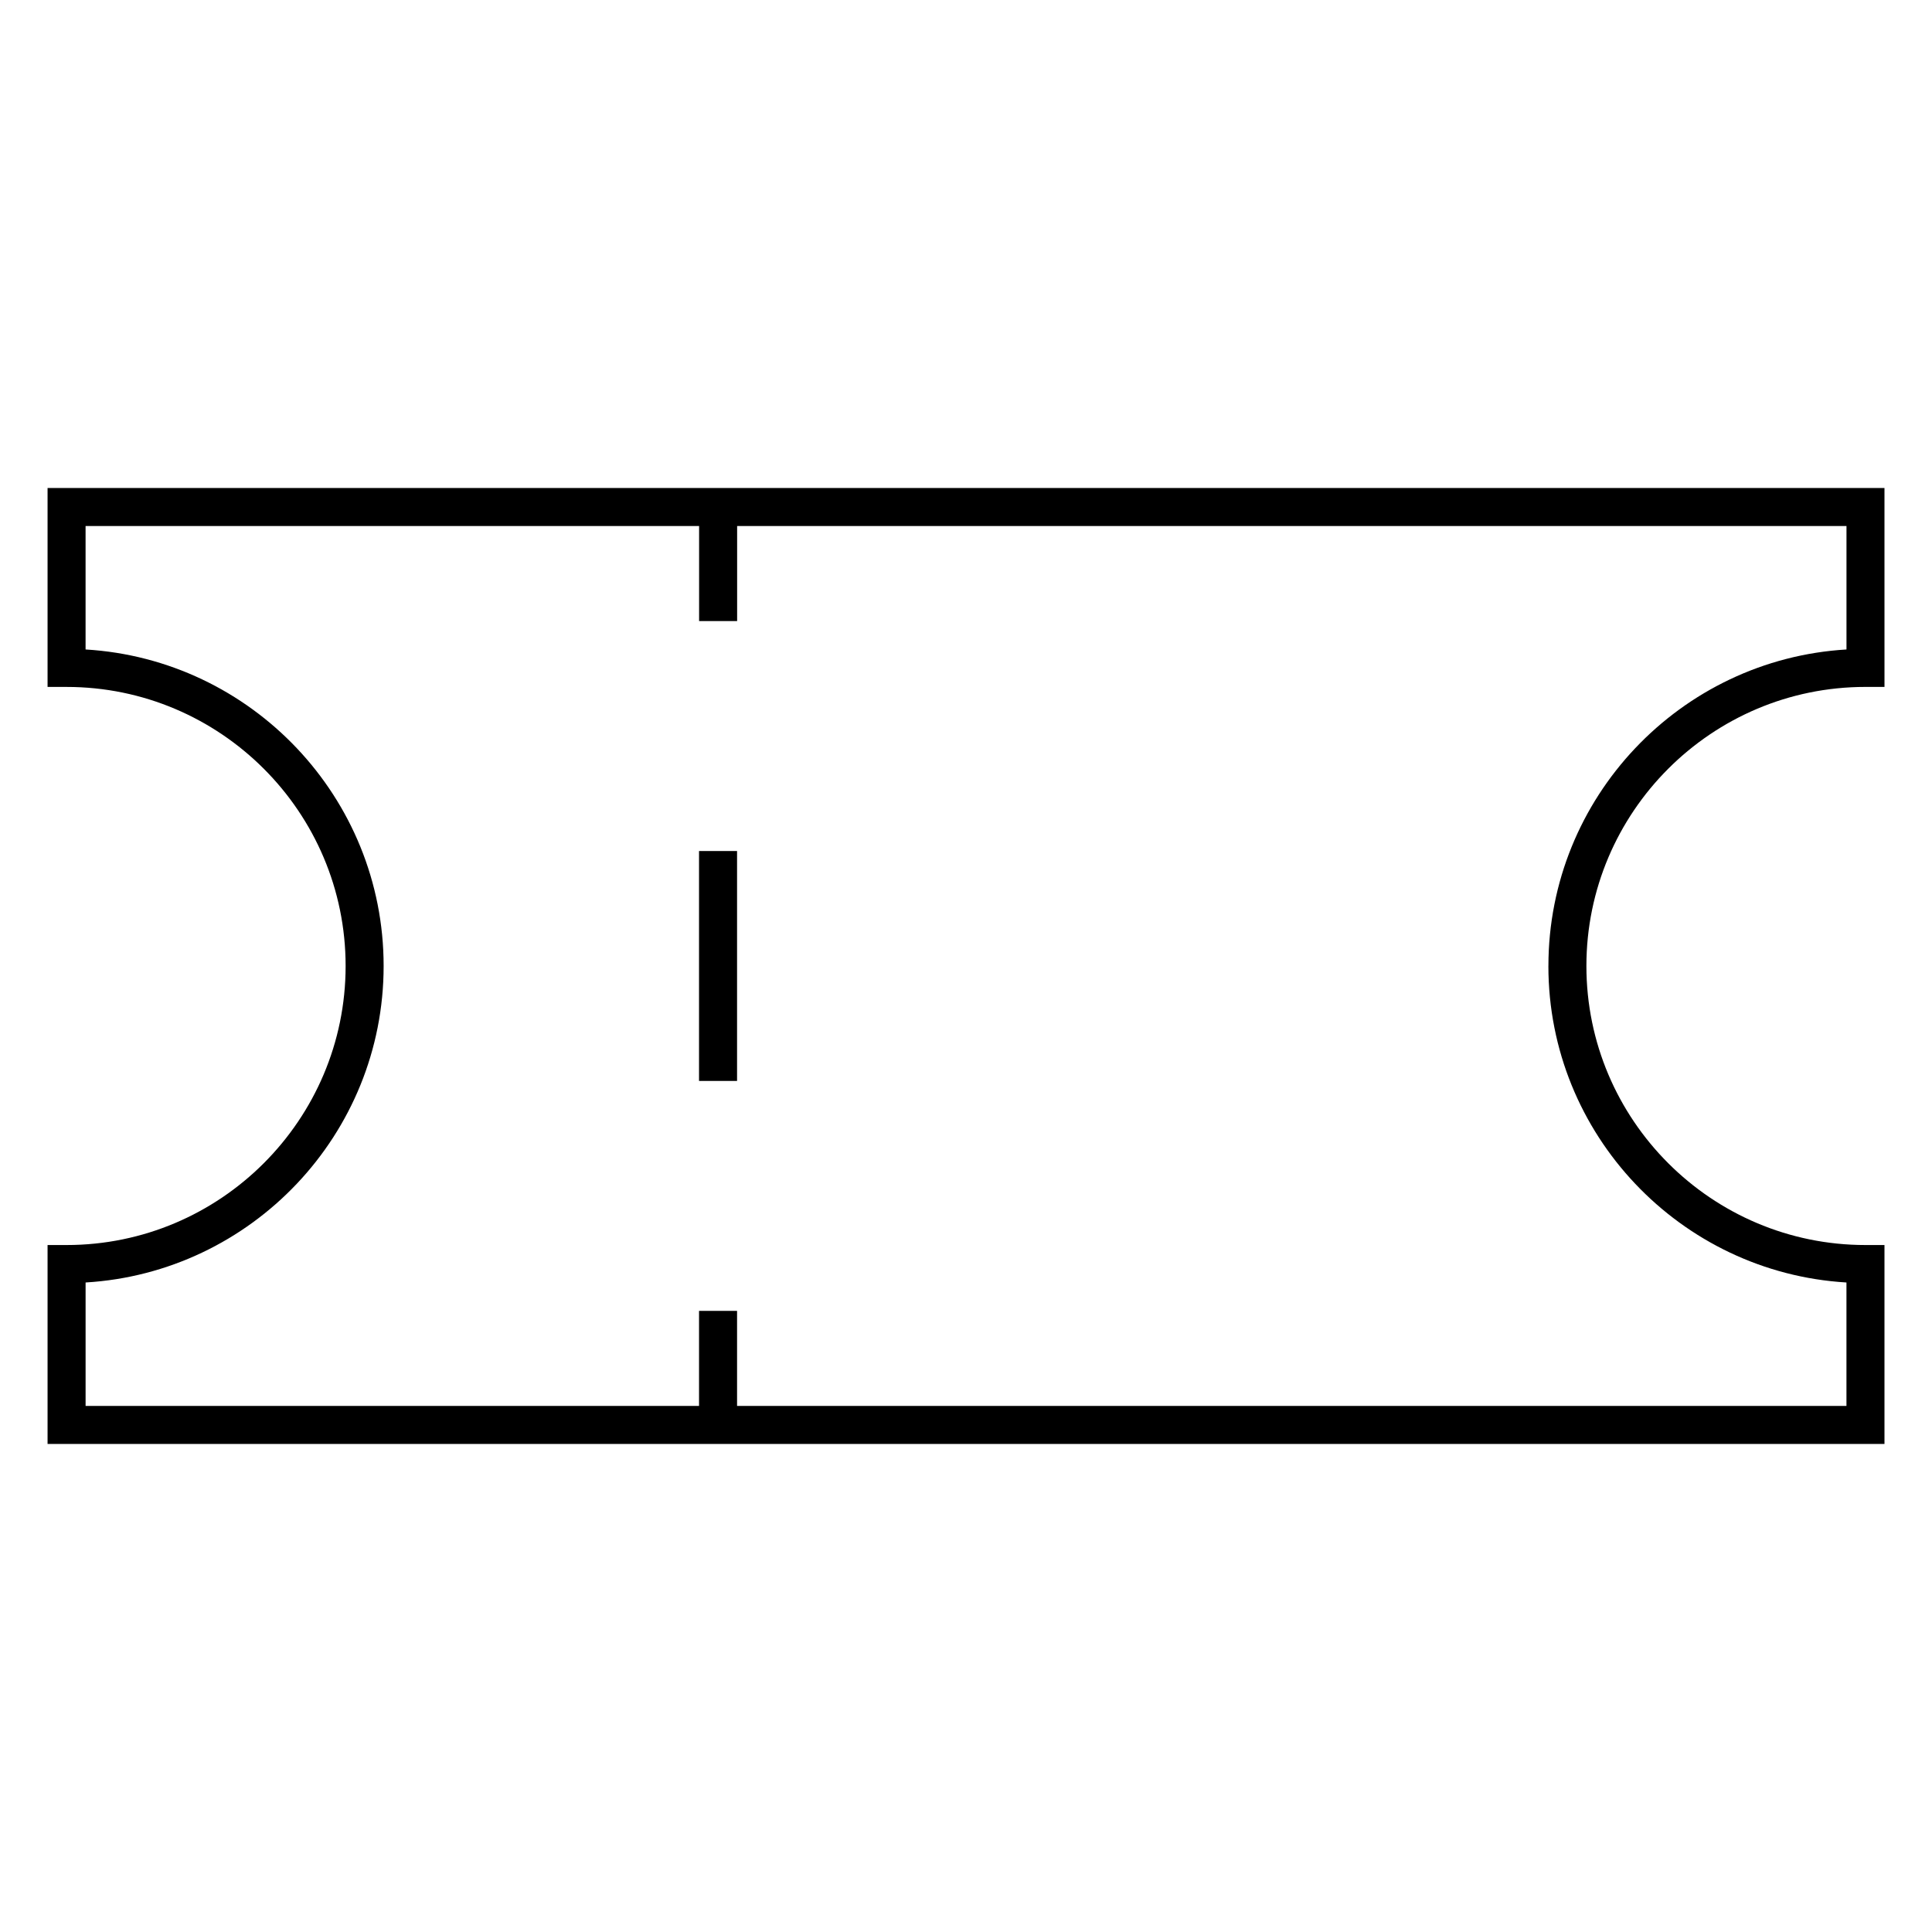 <?xml version="1.0" encoding="UTF-8"?>
<!-- Uploaded to: ICON Repo, www.iconrepo.com, Generator: ICON Repo Mixer Tools -->
<svg fill="#000000" width="800px" height="800px" version="1.1" viewBox="144 144 512 512" xmlns="http://www.w3.org/2000/svg">
 <g>
  <path d="m638.37 326.04h5.039l-0.004-52.711h-486.8v52.715h5.039c40.777 0 73.949 33.176 73.949 73.953s-33.176 73.949-73.949 73.949h-5.039v52.719h486.8v-52.719h-5.039c-40.777 0-73.953-33.172-73.953-73.949 0-40.781 33.176-73.957 73.957-73.957zm-84.031 73.957c0 44.637 34.988 81.258 78.992 83.875v32.711h-294v-25.191h-10.078v25.191h-162.57v-32.711c43.992-2.617 78.984-39.238 78.984-83.875 0-44.641-34.988-81.266-78.988-83.879v-32.711h162.59v25.191h10.078v-25.191h293.99v32.711c-44.004 2.613-78.992 39.234-78.992 83.879z"/>
  <path d="m329.25 369.53h10.078v60.93h-10.078z"/>
 </g>
</svg>